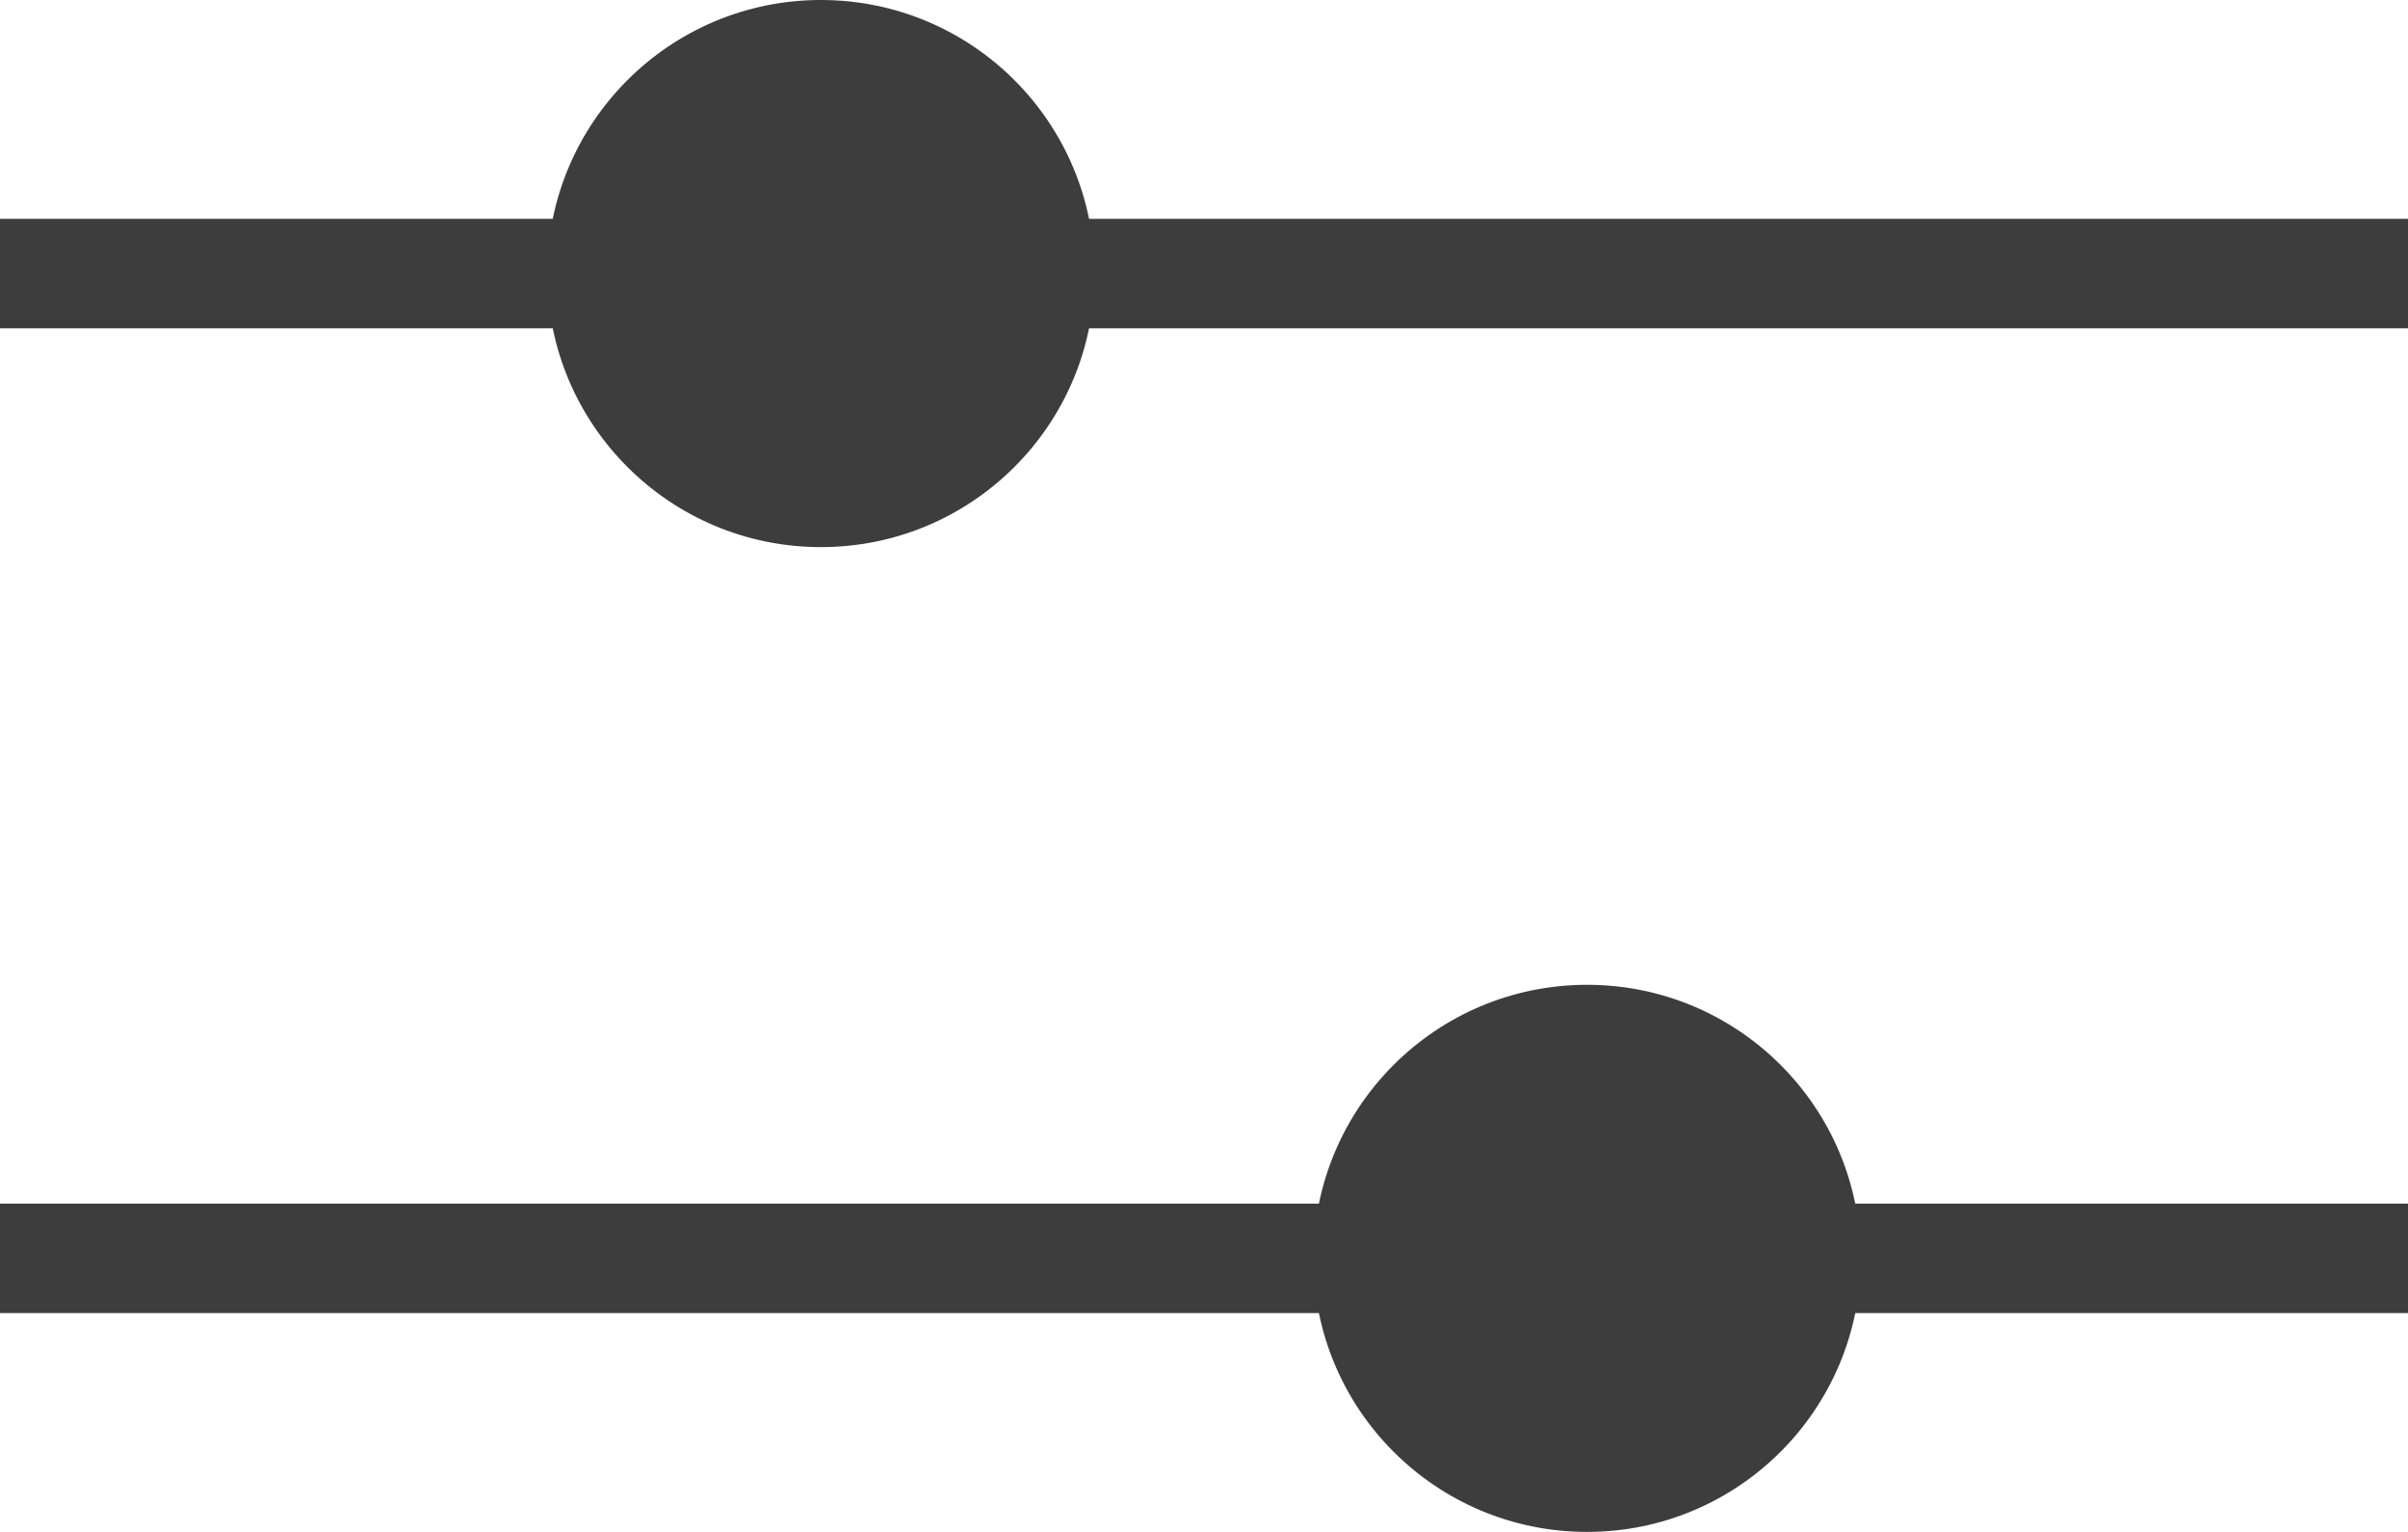 <svg xmlns="http://www.w3.org/2000/svg" width="22" height="14" viewBox="0 0 22 14" fill="none" class="fill-current w-5 h-5 mr-2"><rect y="2" width="22" height="1" fill="#3d3d3d"></rect><rect y="11" width="22" height="1" fill="#3d3d3d"></rect><circle cx="7.5" cy="2.5" r="2.5" fill="#3d3d3d"></circle><circle cx="14.5" cy="11.5" r="2.5" fill="#3d3d3d"></circle></svg>